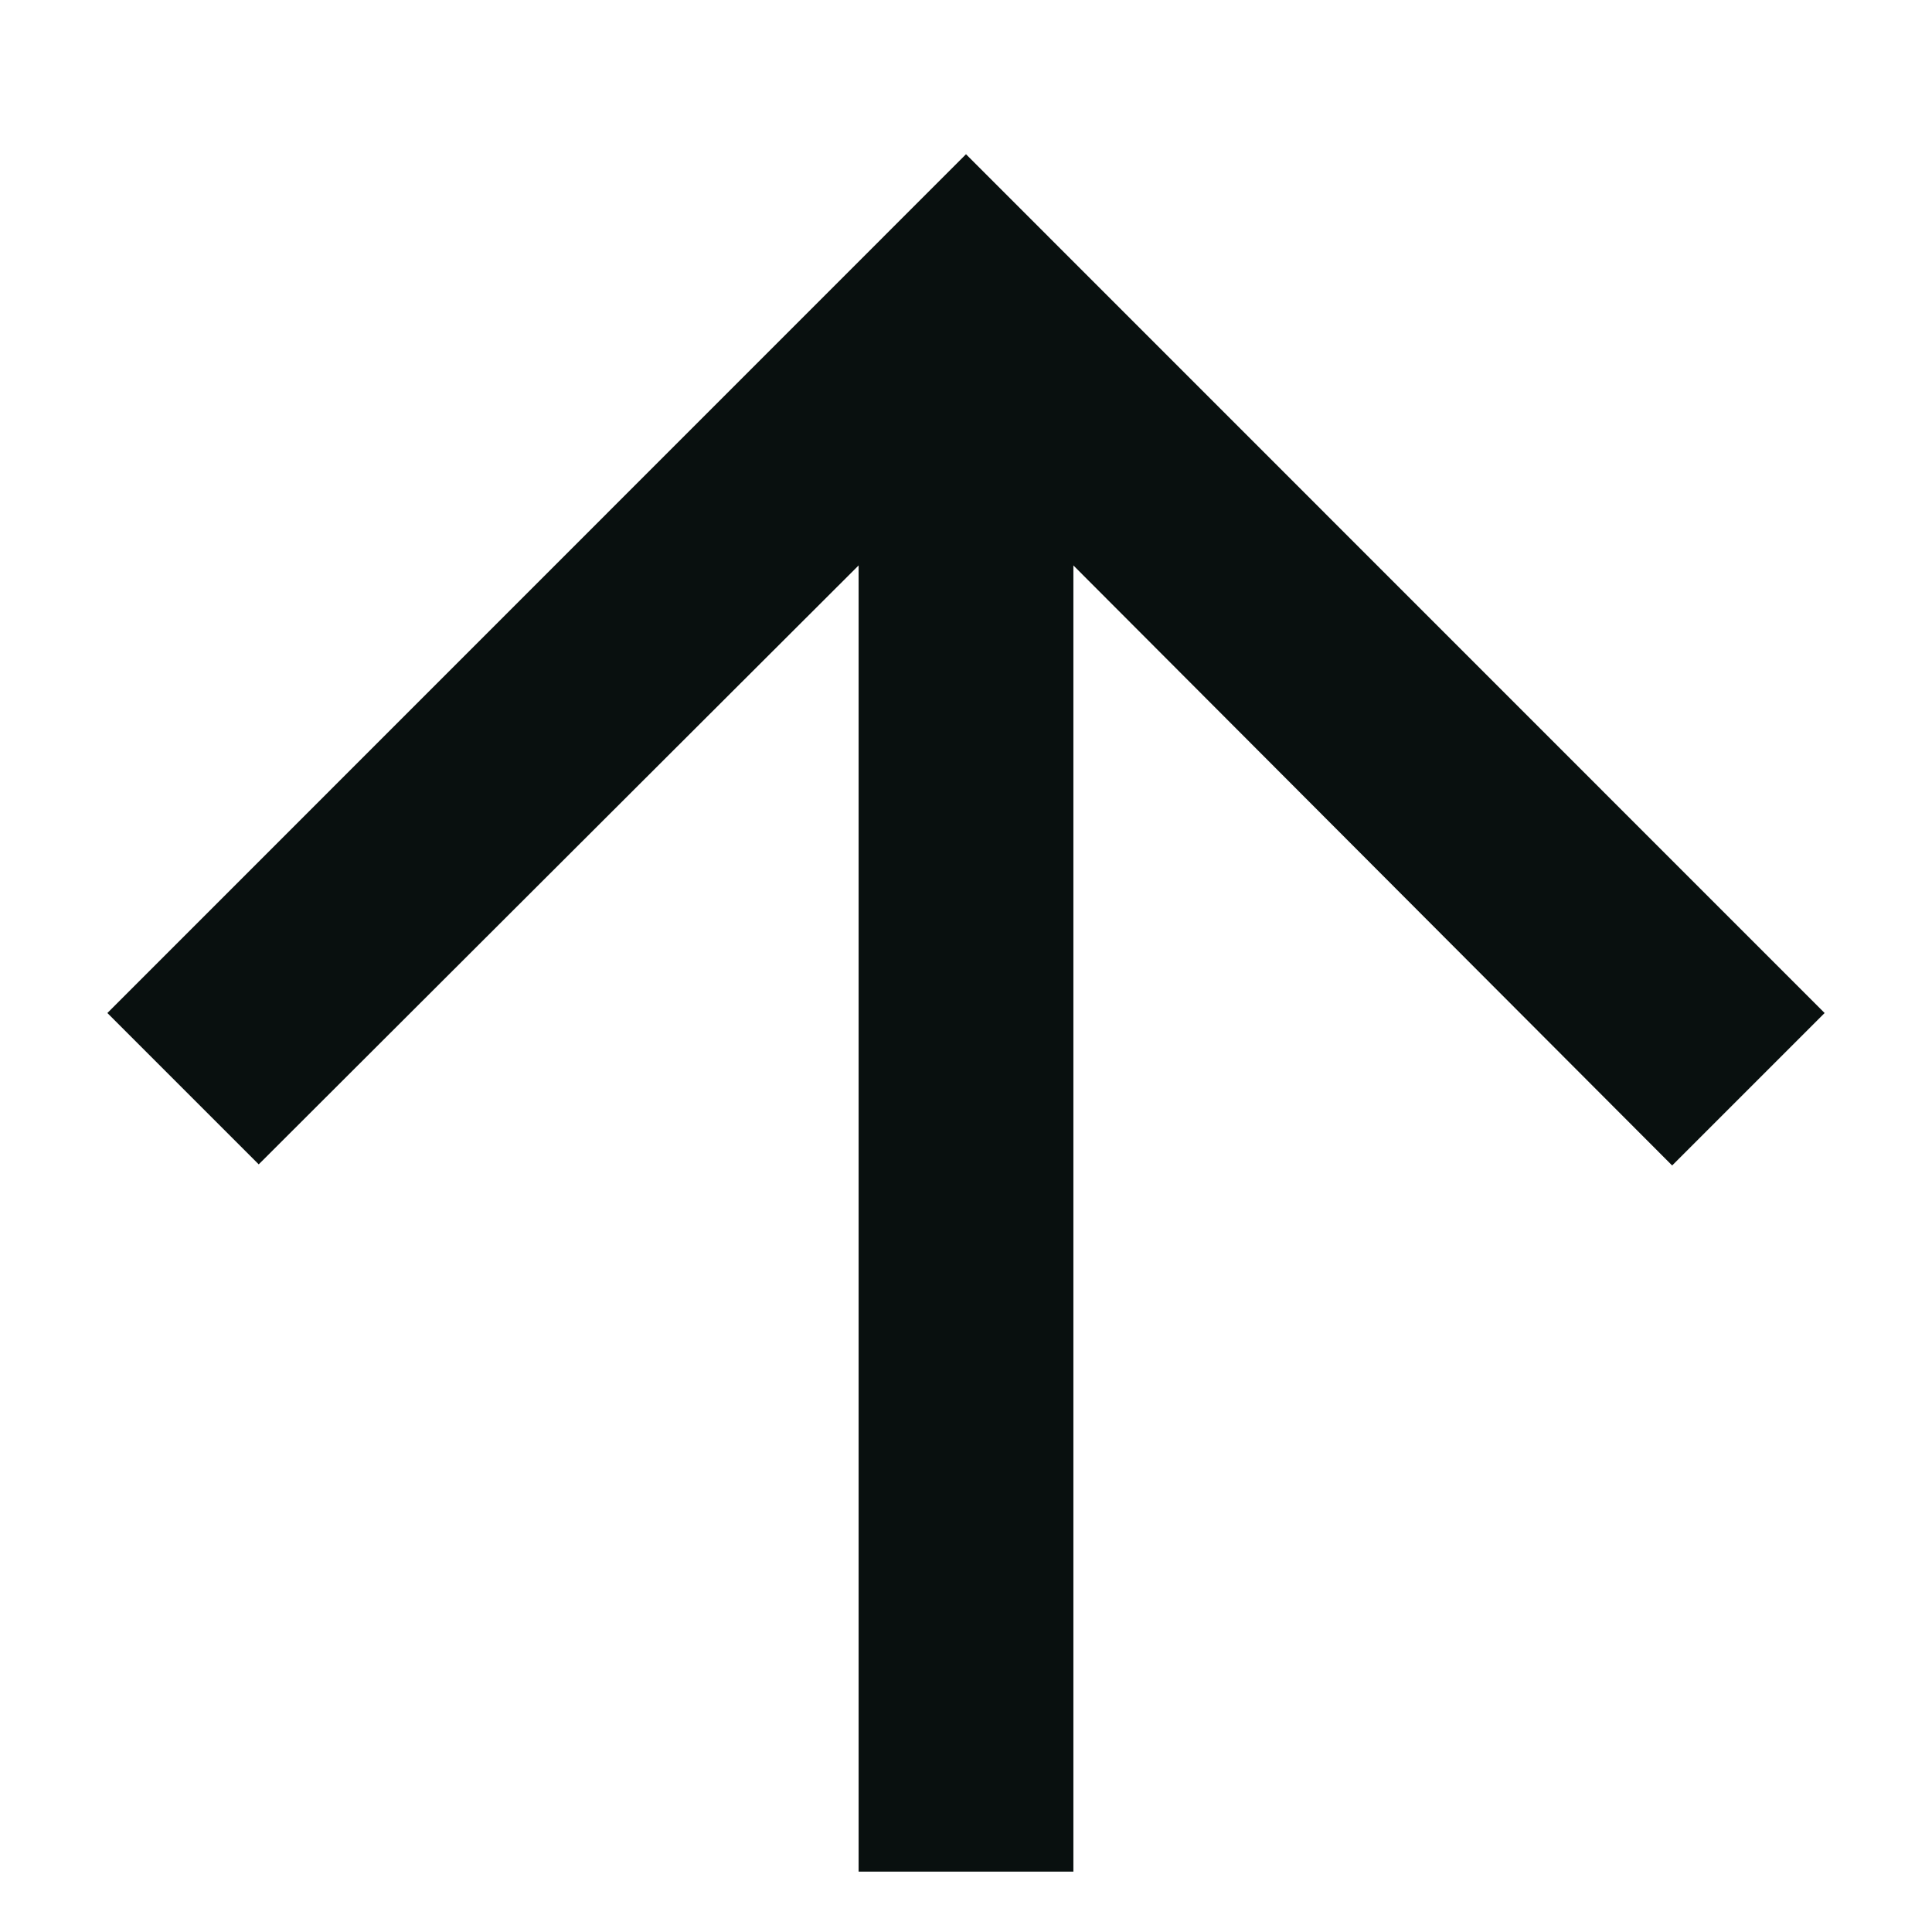 <svg width="12" height="12" viewBox="0 0 12 12" fill="none" xmlns="http://www.w3.org/2000/svg">
<path d="M0.667 6.292L1.607 7.232L5.333 3.512V11.625H6.667V3.512L10.386 7.239L11.333 6.292L6 0.958L0.667 6.292Z" fill="#09100F"/>
</svg>
